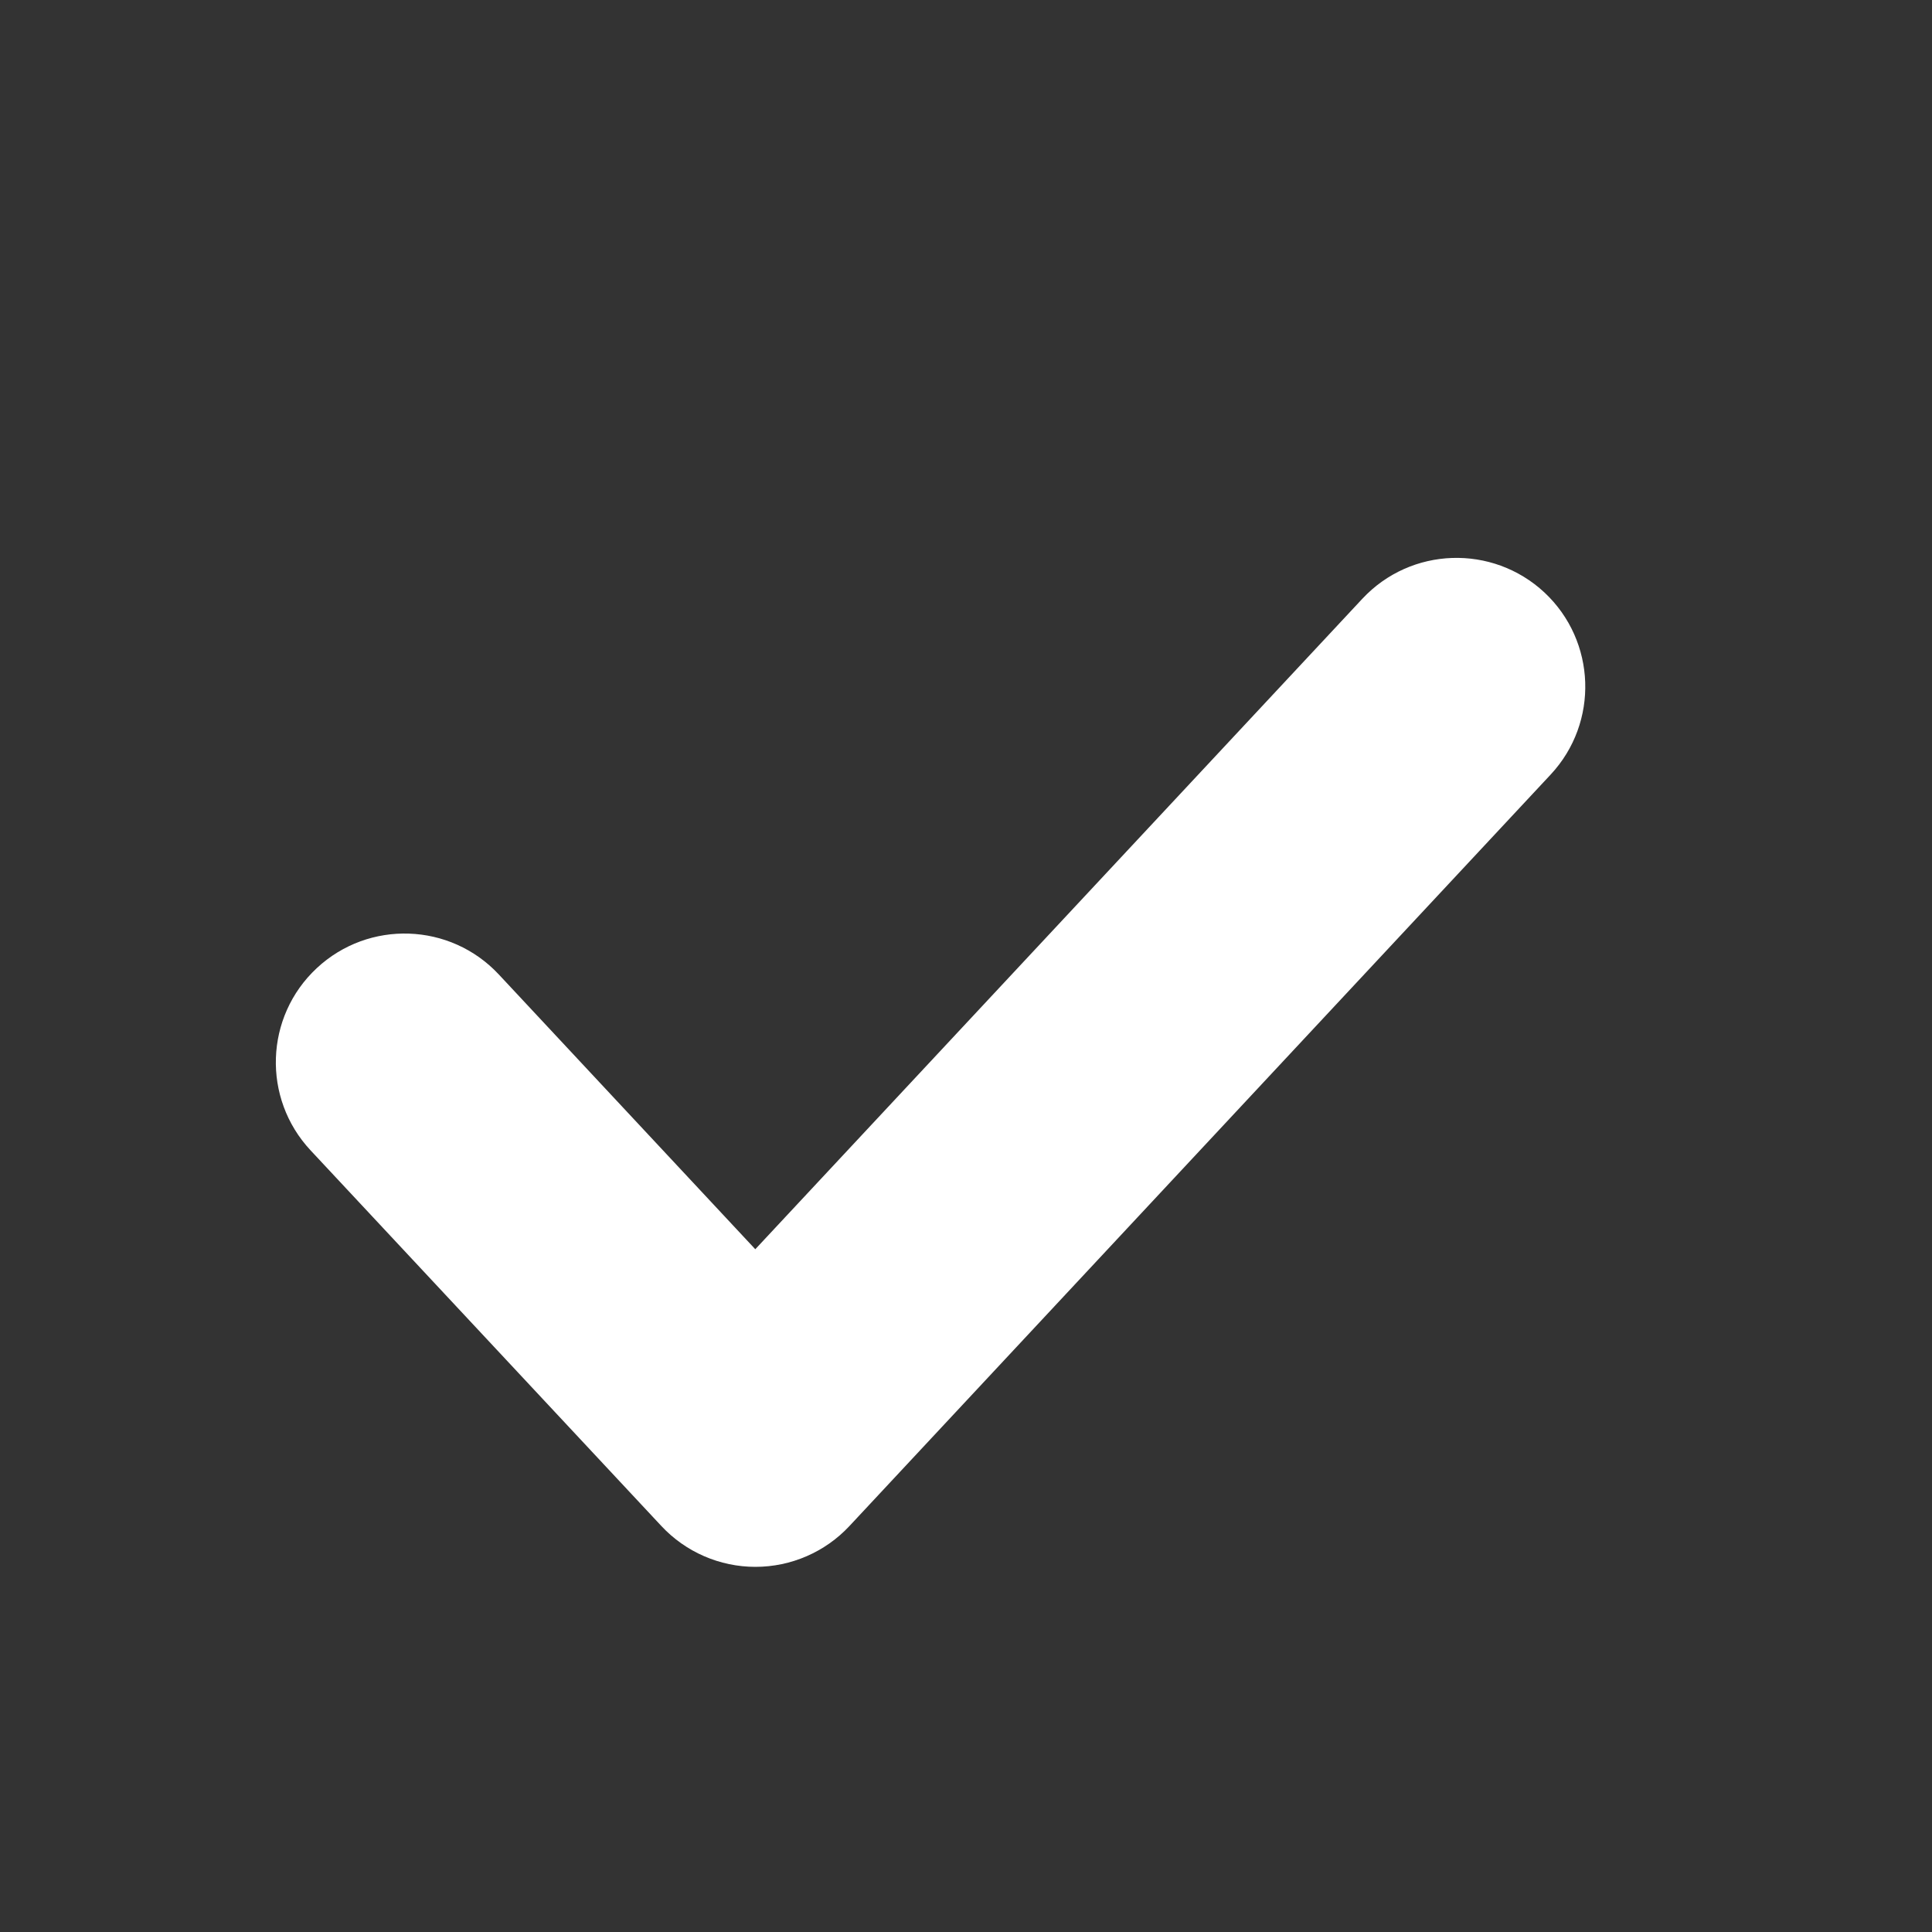 <svg width="15" height="15" viewBox="0 0 15 15" fill="none" xmlns="http://www.w3.org/2000/svg">
<rect x="0" y="0" width="15" height="15" fill="#333333" stroke="none"/>
<path fill-rule="evenodd" clip-rule="evenodd" d="M11.991 4.6C12.394 4.977 12.416 5.61 12.039 6.014L6.596 11.847C6.407 12.05 6.142 12.165 5.865 12.165C5.588 12.165 5.323 12.05 5.134 11.847L2.411 8.931C2.034 8.527 2.055 7.894 2.459 7.517C2.863 7.14 3.496 7.162 3.873 7.566L5.864 9.699L10.577 4.649C10.954 4.245 11.587 4.224 11.991 4.6Z" fill="white"/>
</svg>
